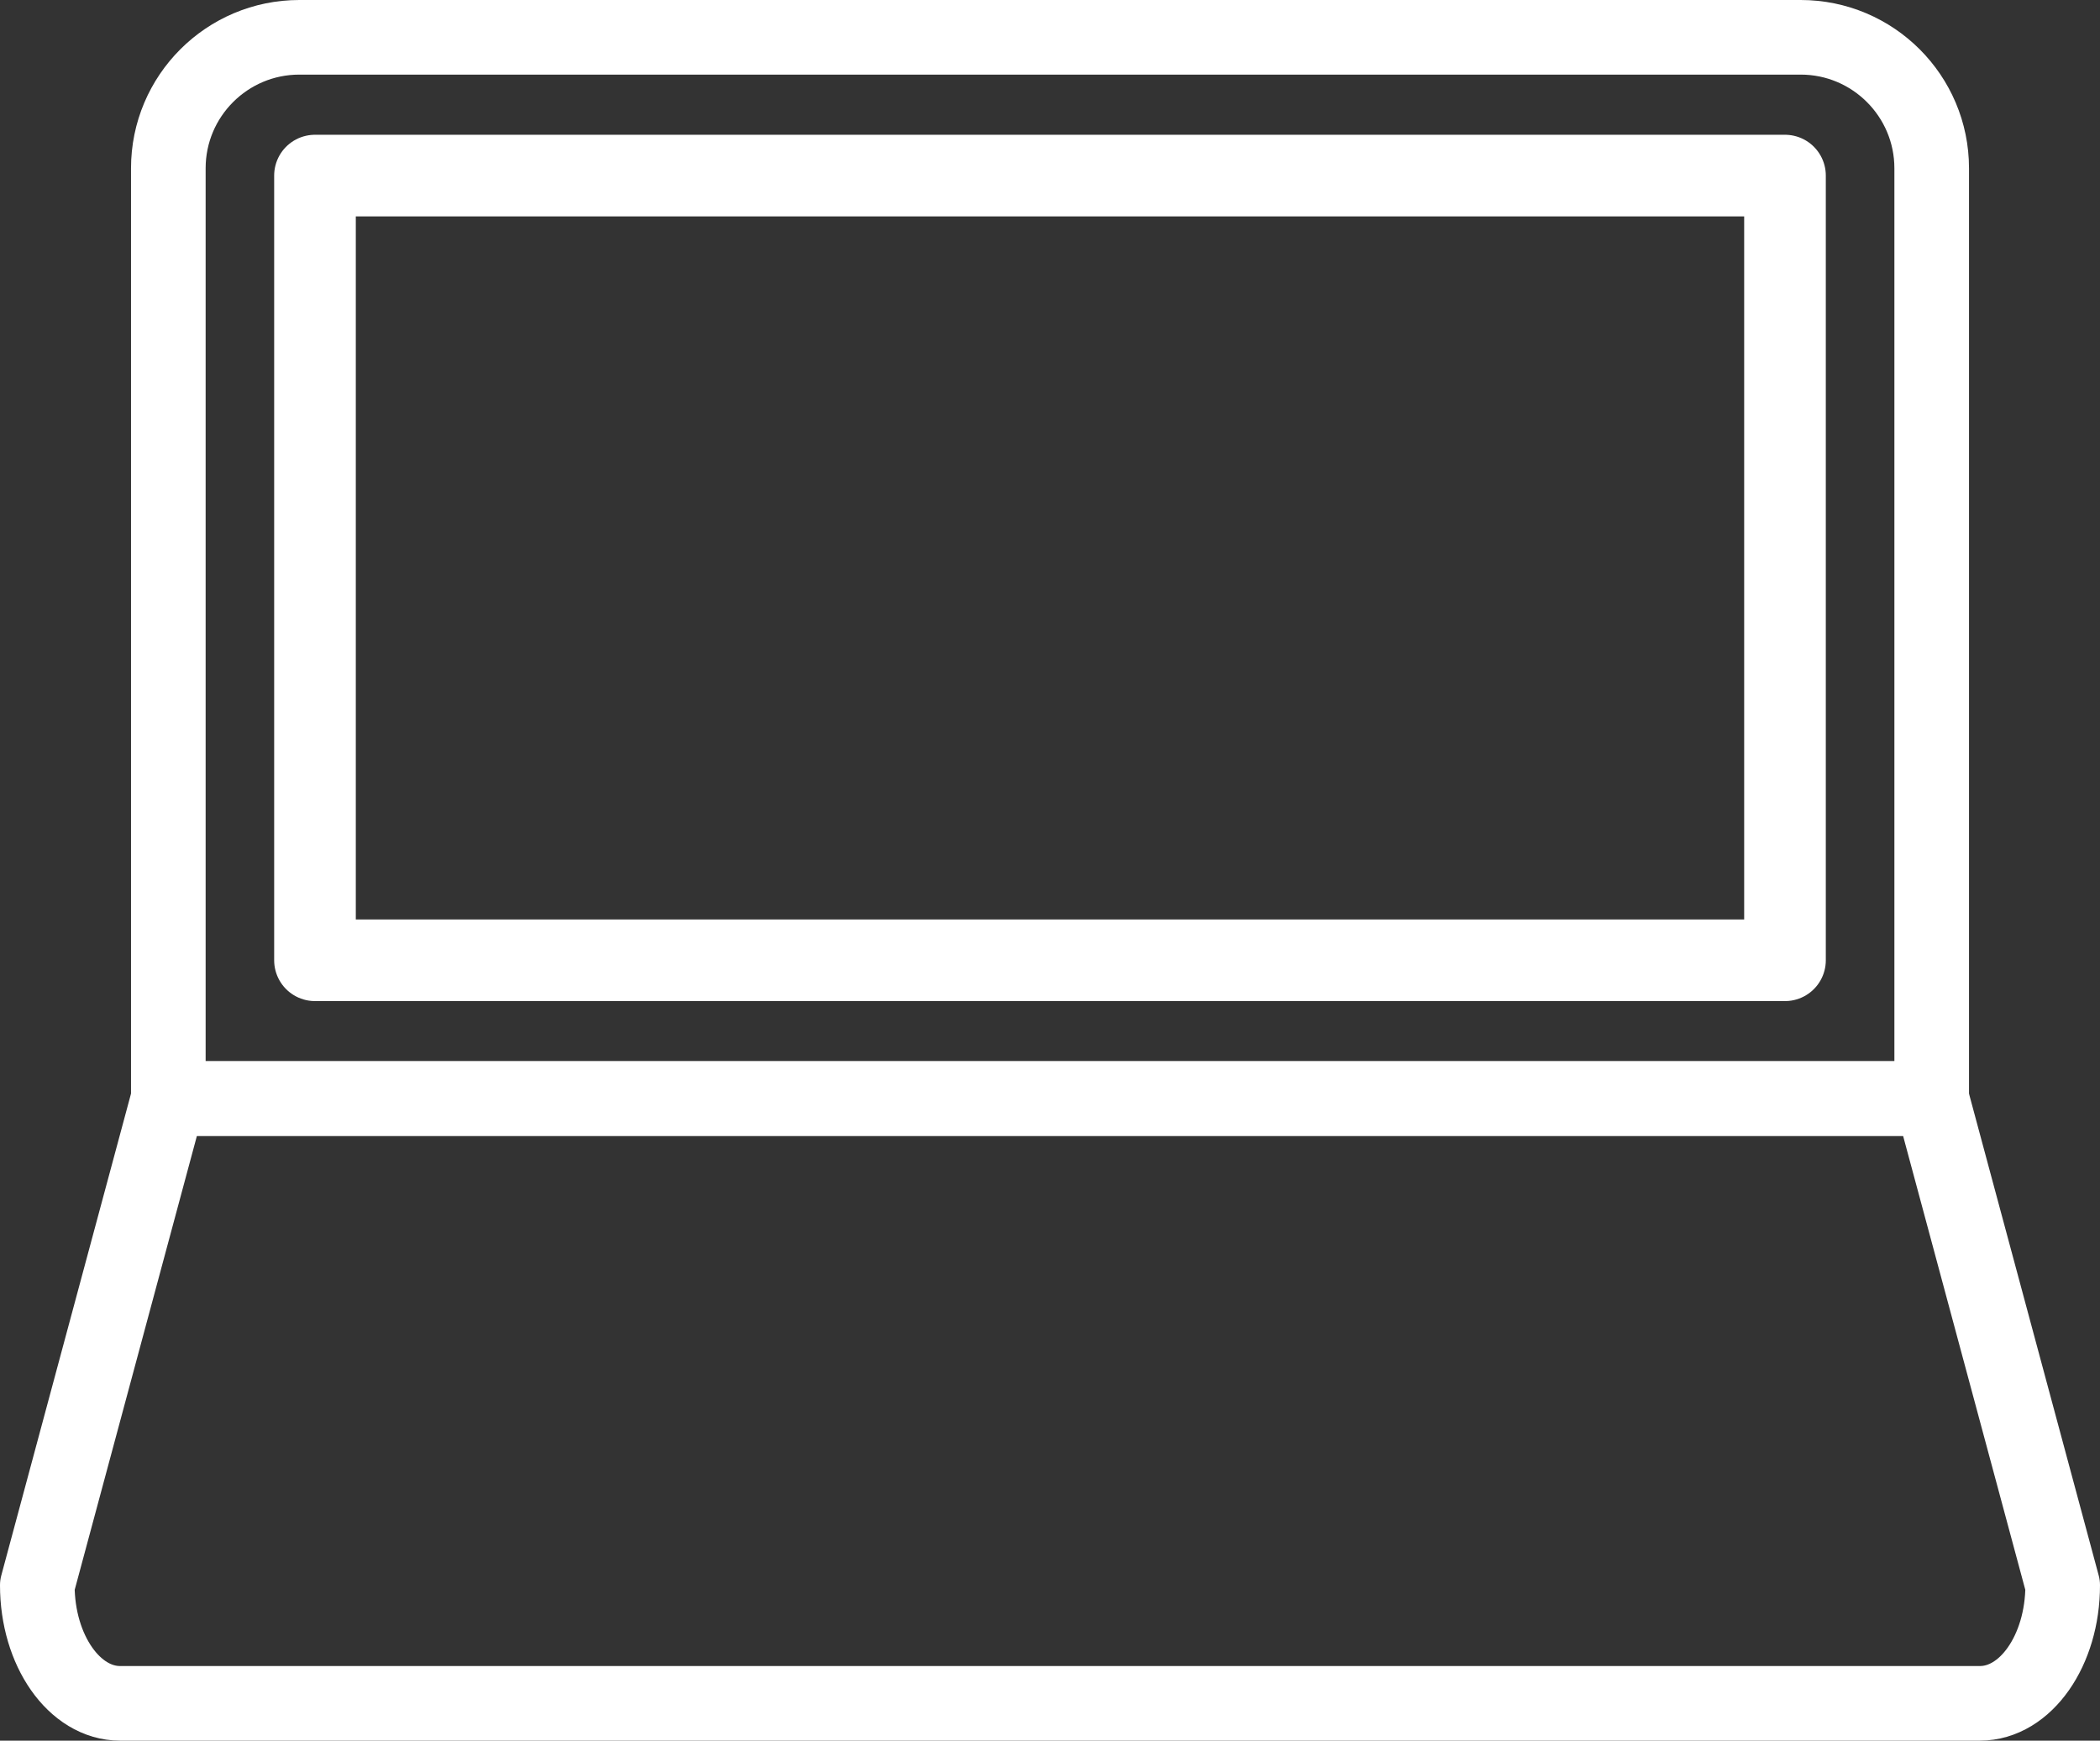<?xml version="1.0" encoding="UTF-8"?>
<svg id="_イヤー_2" data-name="レイヤー 2" xmlns="http://www.w3.org/2000/svg" width="84.424" height="69.99" viewBox="0 0 84.424 69.99">
  <rect x="0" y="0" width="84.424" height="69.99" fill="#333333" stroke="none"/>
  <g id="_イアウト" data-name="レイアウト">
    <g>
      <path d="M12.034,1.5h60.357c2.907,0,5.267,2.36,5.267,5.267V44.172H6.767V6.767c0-2.907,2.36-5.267,5.267-5.267Z" style="fill: none; stroke: #fff; stroke-linecap: round; stroke-linejoin: round; stroke-width: 3px;"/>
      <path d="M6.767,44.172H77.657l5.267,19.567c0,2.624-1.49,4.751-3.327,4.751H4.827c-1.838,0-3.327-2.127-3.327-4.751l5.267-19.567Z" style="fill: none; stroke: #fff; stroke-linecap: round; stroke-linejoin: round; stroke-width: 3px;"/>
      <rect x="12.663" y="7.06" width="59.097" height="31.552" style="fill: none; stroke: #fff; stroke-linecap: round; stroke-linejoin: round; stroke-width: 3.282px;"/>
    </g>
  </g>
</svg>